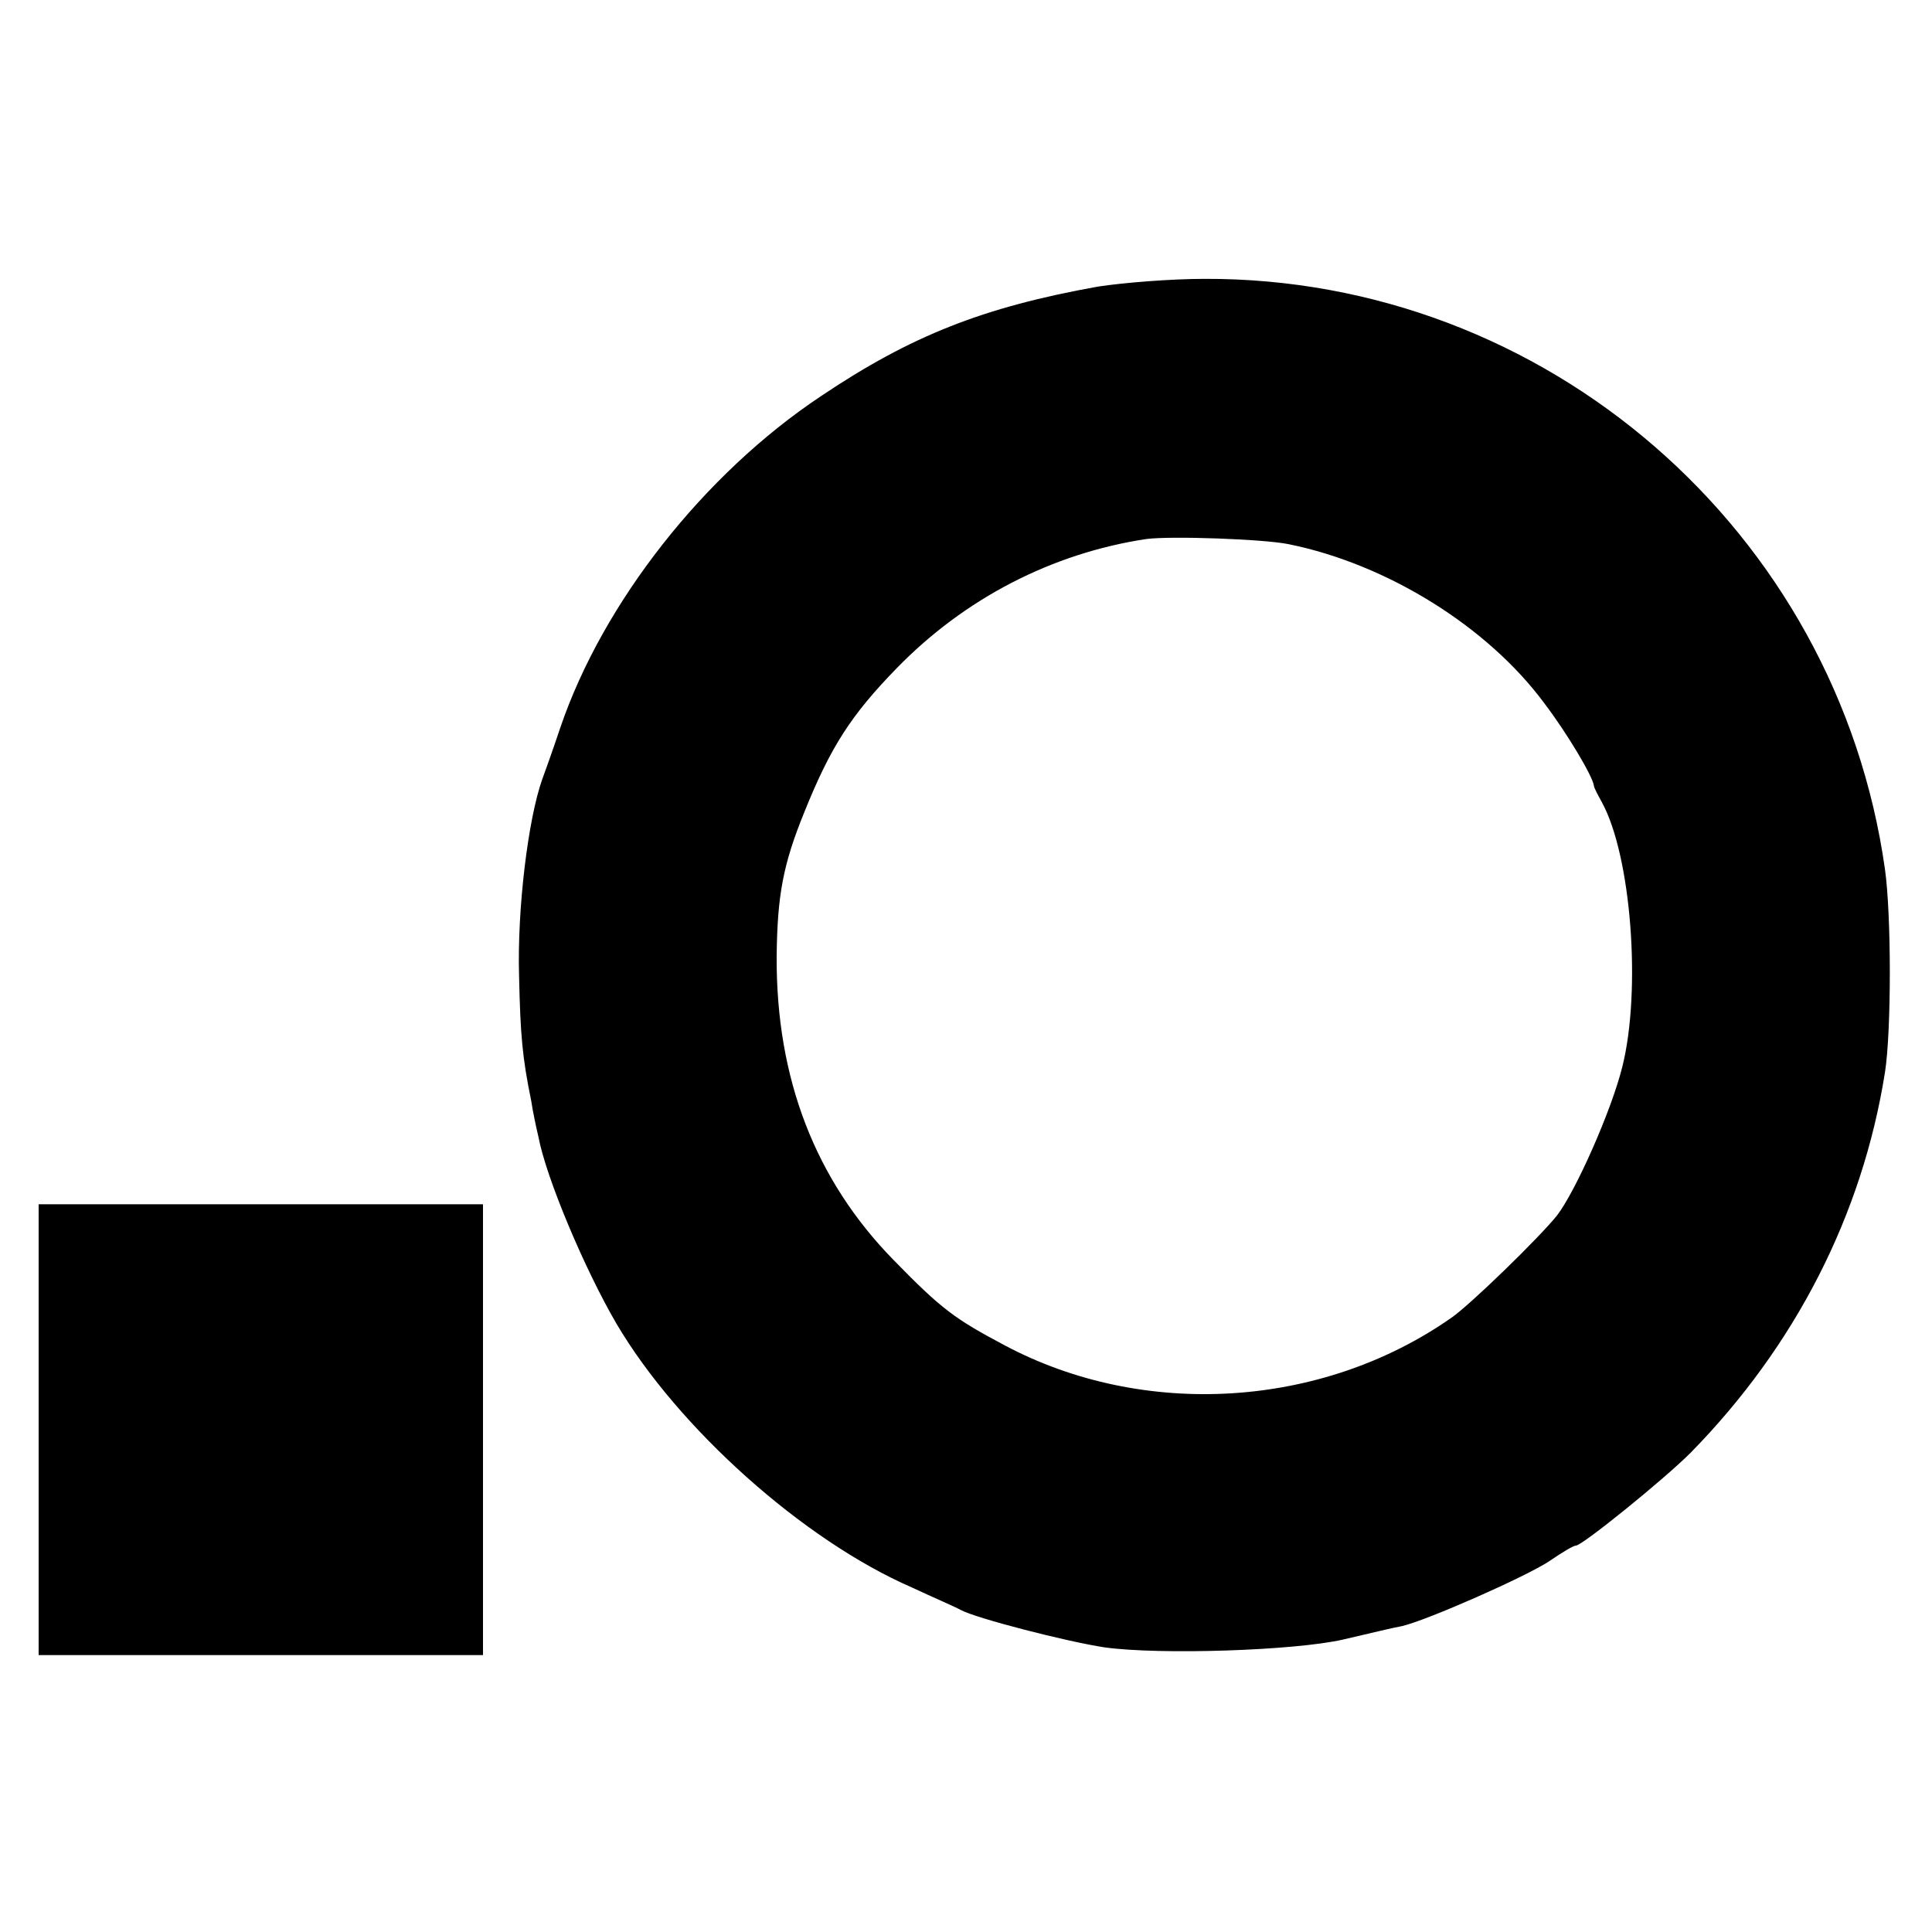 <?xml version="1.0" standalone="no"?>
<!DOCTYPE svg PUBLIC "-//W3C//DTD SVG 20010904//EN"
 "http://www.w3.org/TR/2001/REC-SVG-20010904/DTD/svg10.dtd">
<svg version="1.0" xmlns="http://www.w3.org/2000/svg"
 width="300pt" height="300pt" viewBox="0 0 300 300"
 preserveAspectRatio="xMidYMid meet">
<g transform="translate(0,300) scale(0.1,-0.1)"
fill="#000000" stroke="none">
<path d="M1705 2555 c-178 -32 -290 -76 -430 -170 -182 -121 -339 -321 -405
-515 -12 -36 -25 -72 -28 -80 -22 -62 -39 -201 -36 -305 2 -92 5 -127 19 -195
2 -14 7 -38 11 -55 12 -64 72 -206 121 -290 96 -163 291 -337 459 -410 32 -15
67 -30 76 -35 24 -13 164 -49 223 -58 87 -12 295 -5 370 12 39 9 80 19 92 21
39 9 193 77 229 101 19 13 37 24 41 24 10 0 137 103 178 144 163 166 267 370
302 591 10 64 10 244 0 315 -74 526 -527 919 -1057 917 -52 0 -126 -6 -165
-12z m296 -400 c153 -31 309 -128 397 -247 35 -46 75 -113 77 -128 0 -3 6 -14
12 -25 46 -83 62 -293 32 -412 -17 -68 -72 -192 -101 -230 -27 -34 -135 -139
-164 -159 -201 -141 -478 -158 -694 -43 -77 41 -97 55 -173 133 -121 124 -182
281 -181 471 1 95 10 143 43 224 41 102 73 151 143 223 106 109 242 179 388
201 38 5 182 0 221 -8z"/>
<path d="M60 780 l0 -350 345 0 345 0 0 350 0 350 -345 0 -345 0 0 -350z"/>
</g>
</svg>
